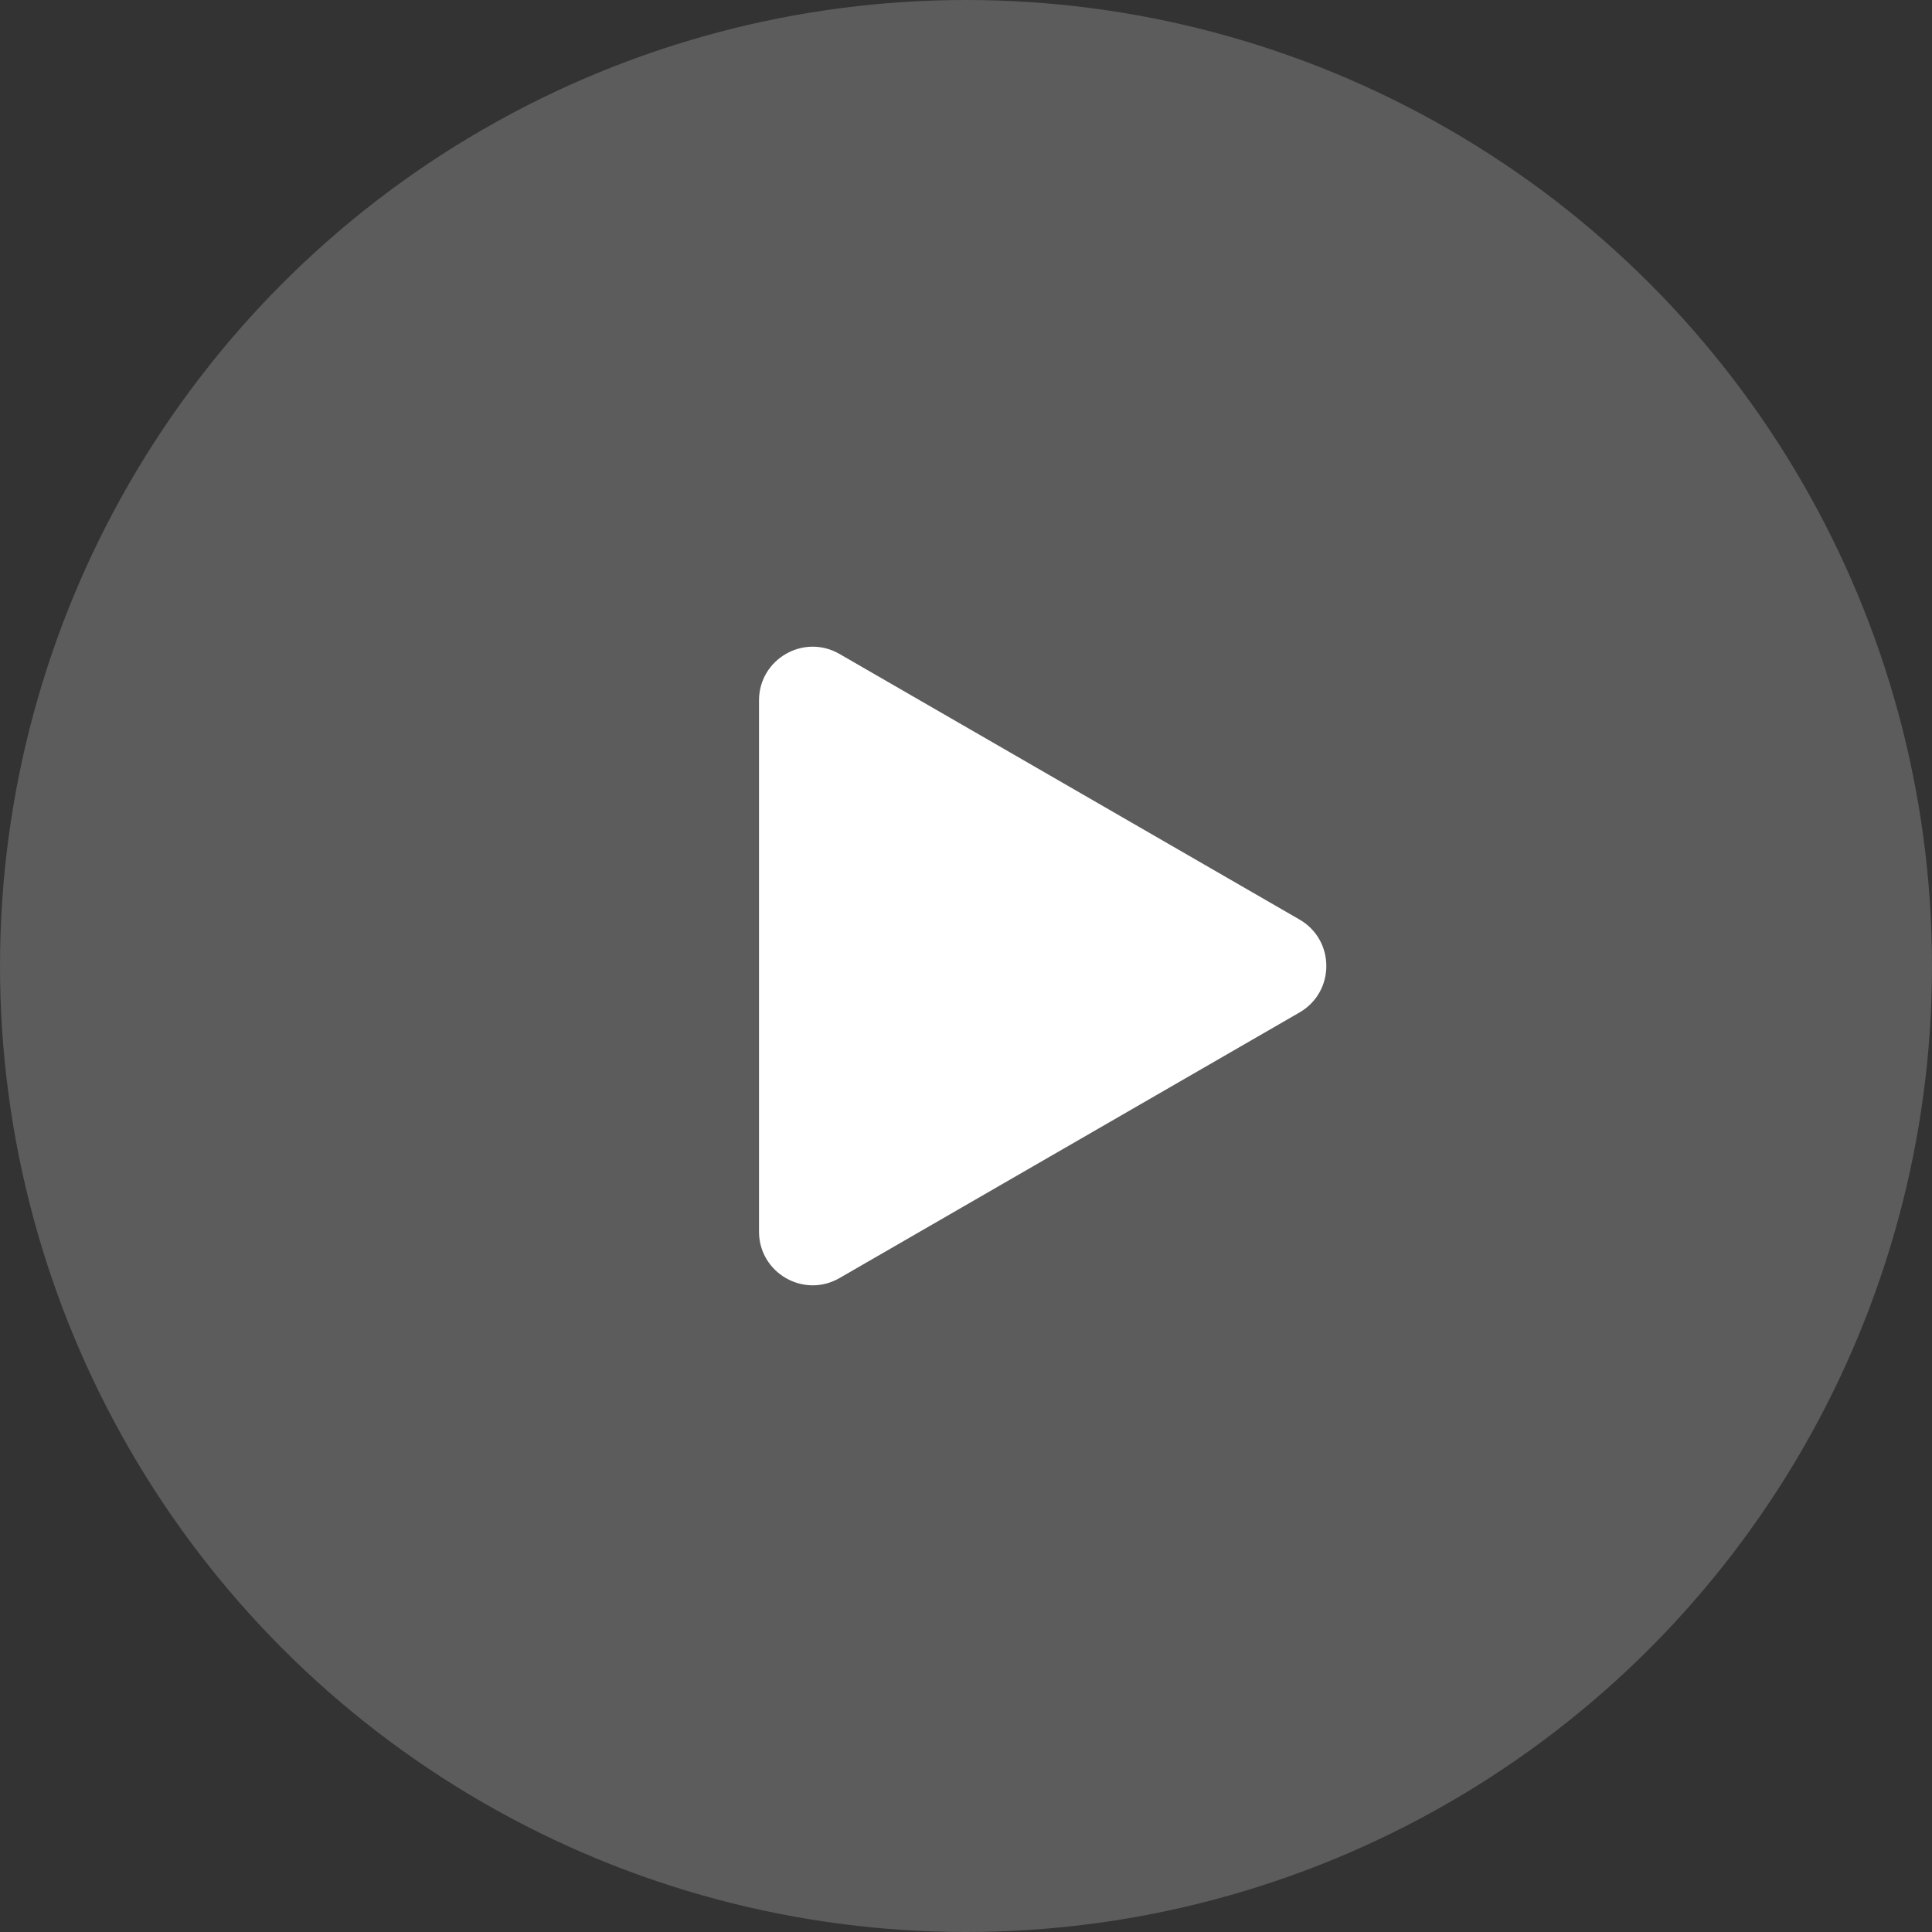 <svg width="72" height="72" viewBox="0 0 72 72" fill="none" xmlns="http://www.w3.org/2000/svg">
<rect x="0" y="0" width="72" height="72" fill="#333333" stroke="none"/>
<circle opacity="0.2" cx="36" cy="36" r="36" fill="white"/>
<path d="M48.428 34.268C49.762 35.038 49.762 36.962 48.428 37.732L31.286 47.63C29.952 48.399 28.286 47.437 28.286 45.898L28.286 26.103C28.286 24.563 29.952 23.601 31.286 24.371L48.428 34.268Z" fill="white"/>
</svg>
